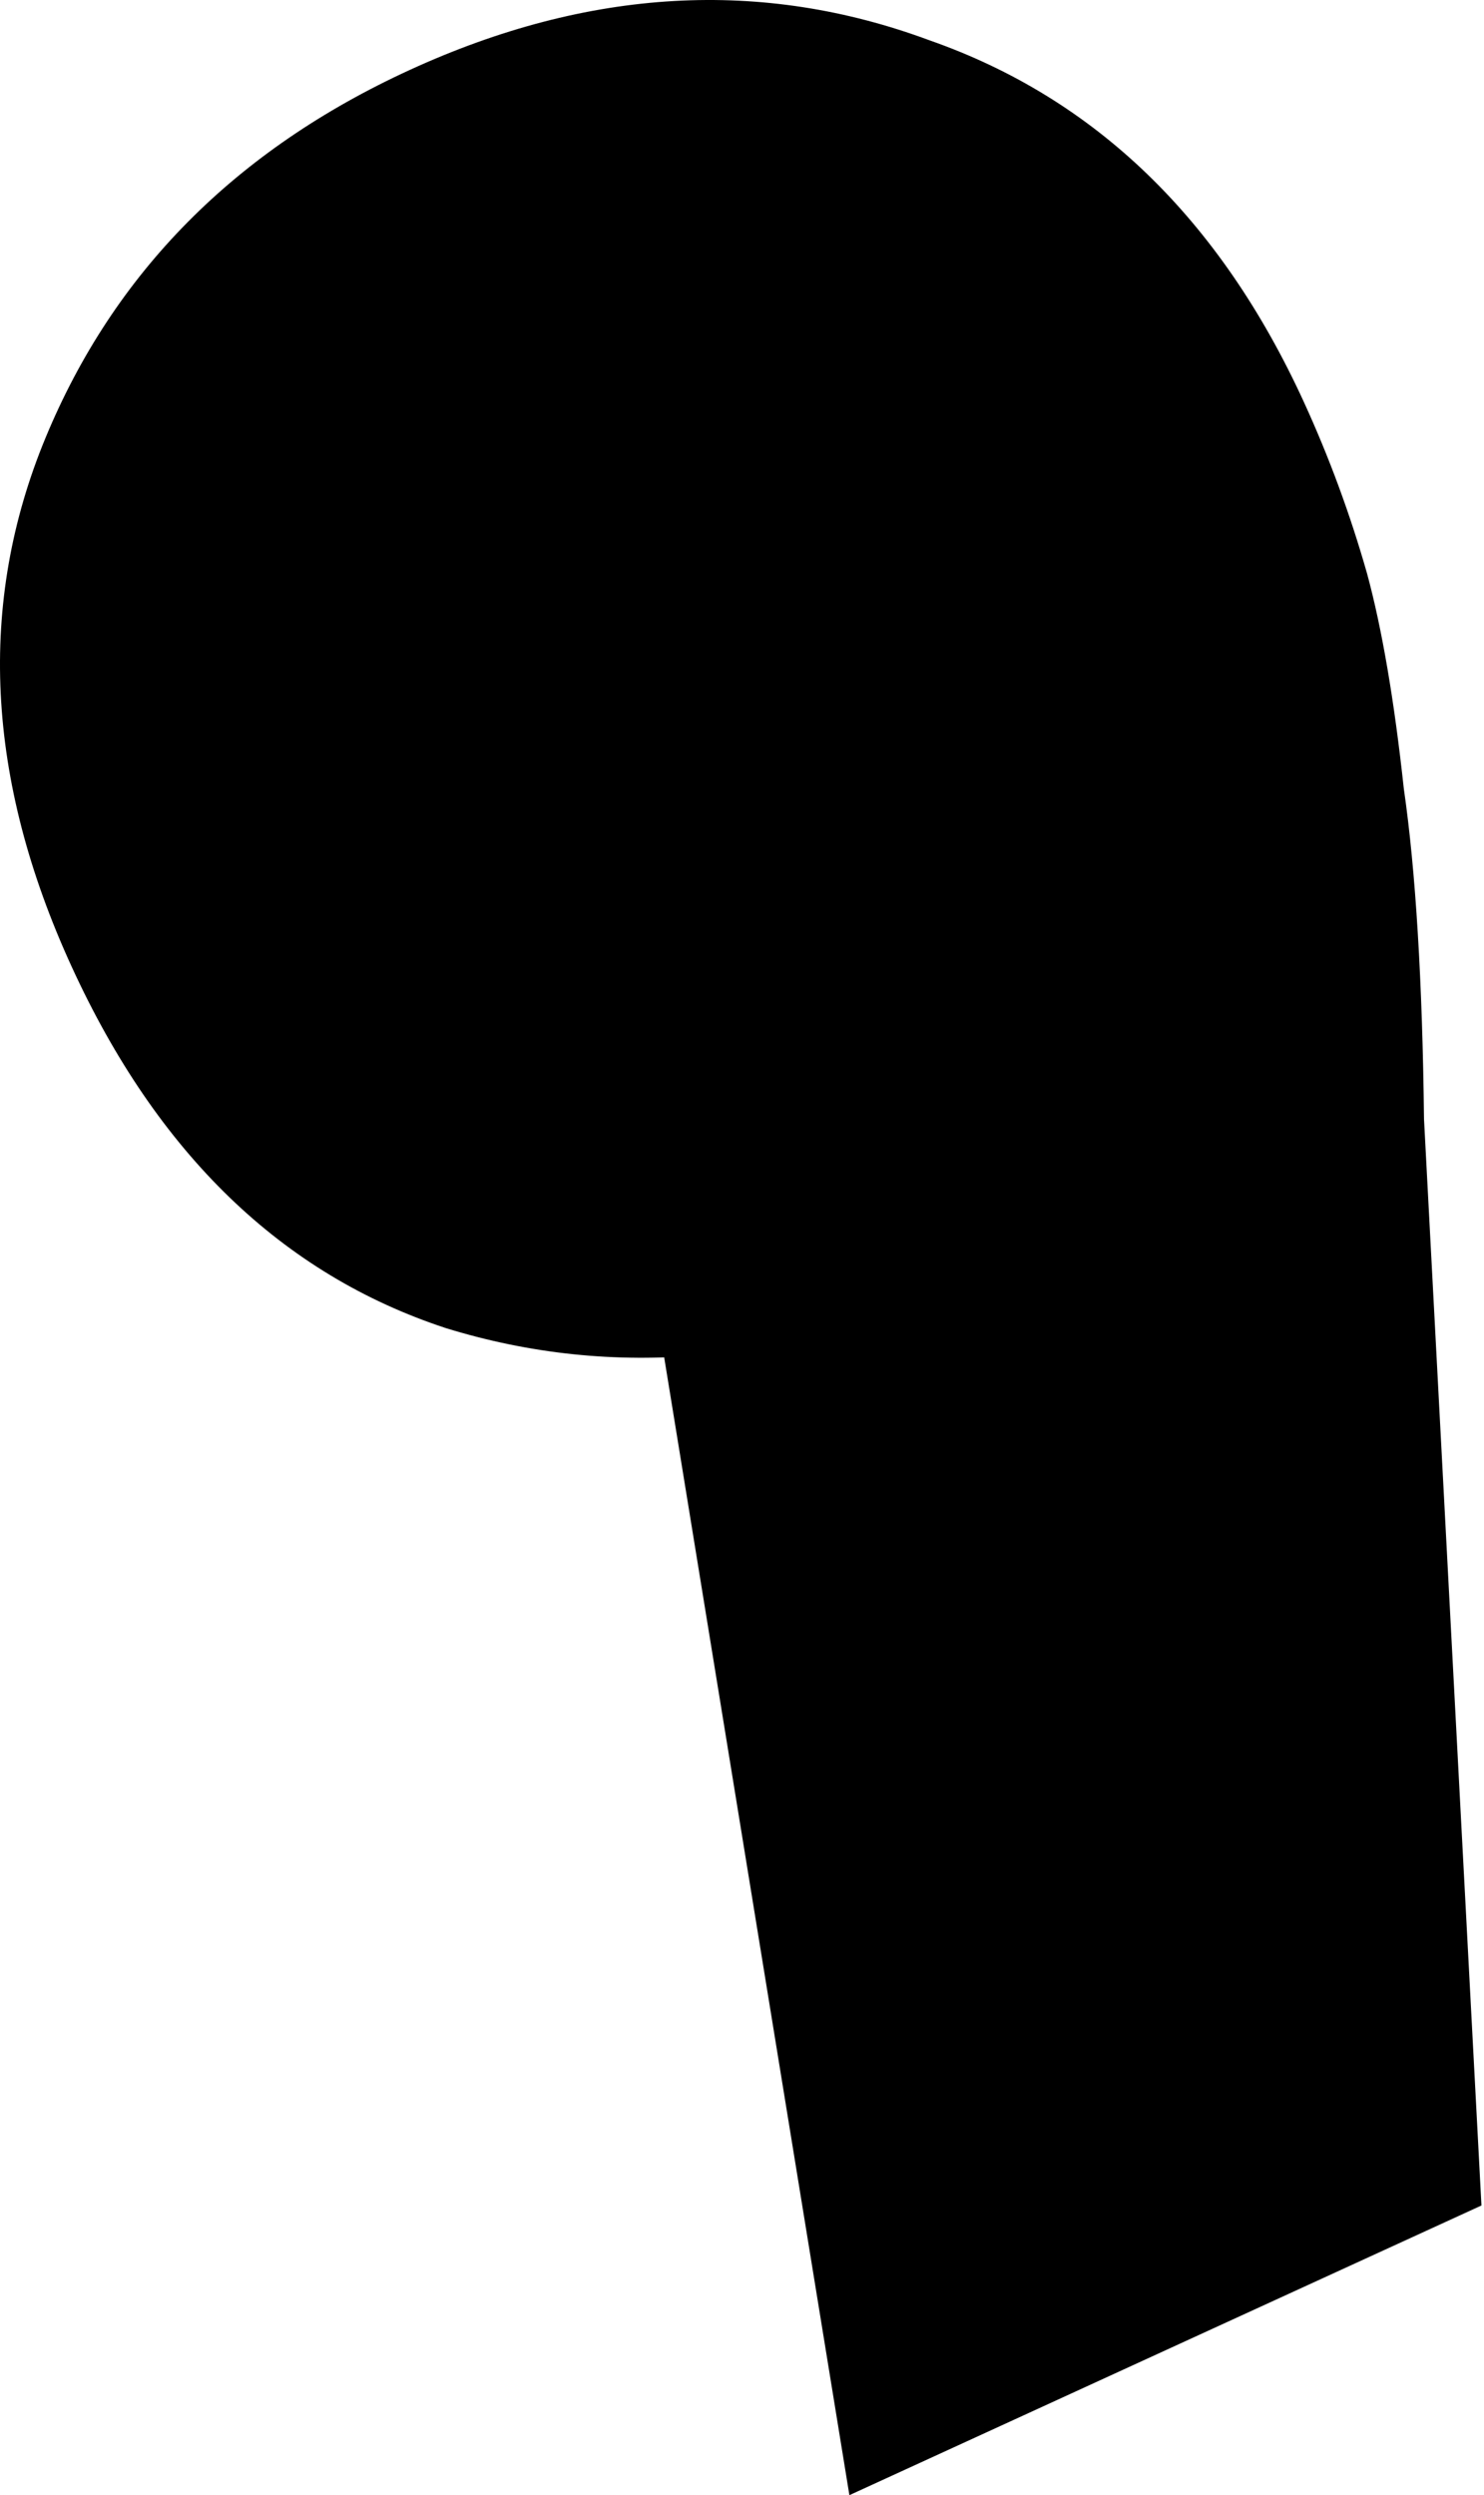 <?xml version="1.0" encoding="UTF-8"?> <svg xmlns="http://www.w3.org/2000/svg" width="182" height="306" viewBox="0 0 182 306" fill="none"> <path d="M104.171 306L69.726 94.399L119.248 156.973C96.802 167.26 75.281 169.228 54.684 162.876C34.61 156.286 19.309 141.507 8.783 118.539C-1.743 95.571 -2.808 73.952 5.588 53.682C13.984 33.412 28.883 18.372 50.284 8.564C72.208 -1.484 93.446 -2.69 113.999 4.945C134.313 12.057 149.613 26.836 159.9 49.282C163.01 56.068 165.598 63.093 167.664 70.358C169.491 77.1 170.992 85.887 172.166 96.718C173.623 106.788 174.449 120.305 174.644 137.27L181.687 270.474L104.171 306Z" fill="black"></path> </svg> 
